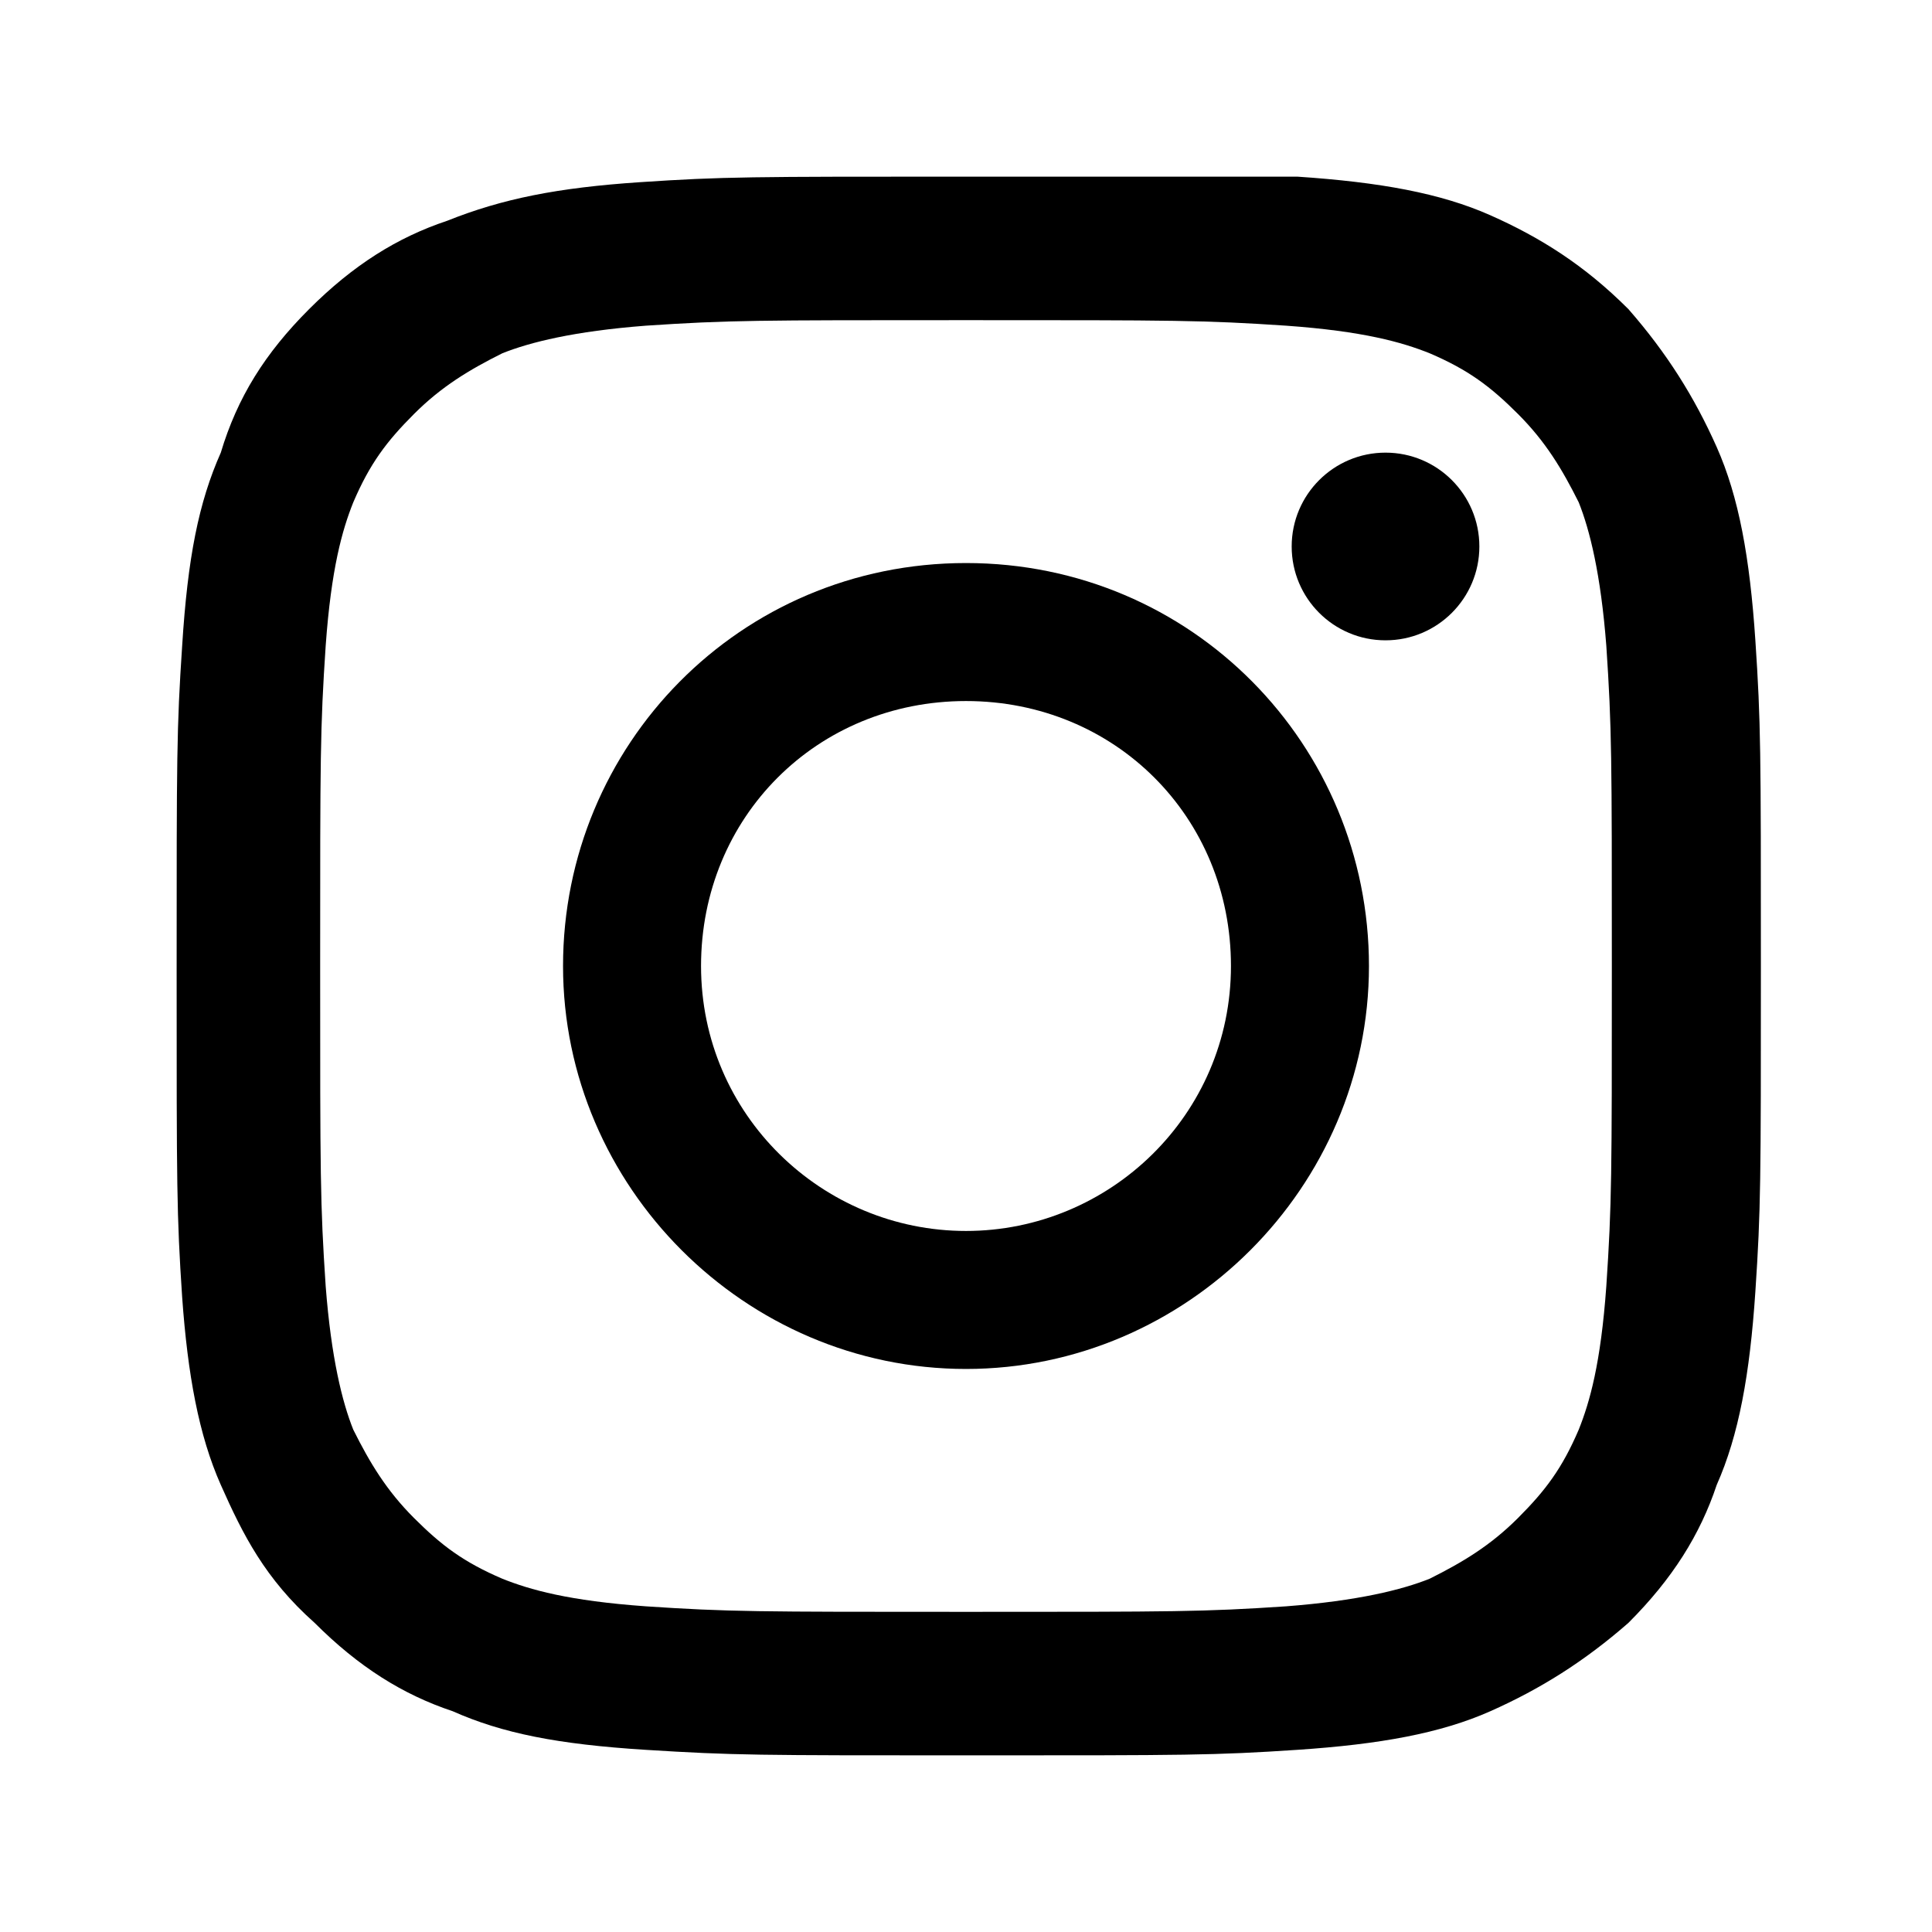 <?xml version="1.0" encoding="utf-8"?>
<!-- Generator: Adobe Illustrator 27.2.0, SVG Export Plug-In . SVG Version: 6.00 Build 0)  -->
<svg version="1.1" id="_レイヤー_2" xmlns="http://www.w3.org/2000/svg" xmlns:xlink="http://www.w3.org/1999/xlink" x="0px"
	 y="0px" viewBox="0 0 35 35" style="enable-background:new 0 0 35 35;" xml:space="preserve">
<g id="footer">
	<g>
		<path d="M17.5,5.8c3.8,0,4.3,0,5.8,0.1c1.4,0.1,2.1,0.3,2.6,0.5c0.7,0.3,1.1,0.6,1.6,1.1s0.8,1,1.1,1.6c0.2,0.5,0.4,1.3,0.5,2.6
			c0.1,1.5,0.1,2,0.1,5.8s0,4.3-0.1,5.8c-0.1,1.4-0.3,2.1-0.5,2.6c-0.3,0.7-0.6,1.1-1.1,1.6s-1,0.8-1.6,1.1
			c-0.5,0.2-1.3,0.4-2.6,0.5c-1.5,0.1-2,0.1-5.8,0.1s-4.3,0-5.8-0.1c-1.4-0.1-2.1-0.3-2.6-0.5c-0.7-0.3-1.1-0.6-1.6-1.1
			s-0.8-1-1.1-1.6c-0.2-0.5-0.4-1.3-0.5-2.6c-0.1-1.5-0.1-2-0.1-5.8s0-4.3,0.1-5.8c0.1-1.4,0.3-2.1,0.5-2.6c0.3-0.7,0.6-1.1,1.1-1.6
			s1-0.8,1.6-1.1c0.5-0.2,1.3-0.4,2.6-0.5C13.2,5.8,13.7,5.8,17.5,5.8 M17.5,3.2c-3.9,0-4.4,0-5.9,0.1C10.1,3.4,9.1,3.6,8.1,4
			C7.2,4.3,6.4,4.8,5.6,5.6C4.8,6.4,4.3,7.2,4,8.2c-0.4,0.9-0.6,1.9-0.7,3.5c-0.1,1.5-0.1,2-0.1,5.9s0,4.4,0.1,5.9
			C3.4,24.9,3.6,26,4,26.9c0.4,0.9,0.8,1.7,1.7,2.5c0.8,0.8,1.6,1.3,2.5,1.6c0.9,0.4,1.9,0.6,3.5,0.7s2,0.1,5.9,0.1s4.4,0,5.9-0.1
			c1.5-0.1,2.6-0.3,3.5-0.7c0.9-0.4,1.7-0.9,2.5-1.6c0.8-0.8,1.3-1.6,1.6-2.5c0.4-0.9,0.6-2,0.7-3.5c0.1-1.5,0.1-2,0.1-5.9
			s0-4.4-0.1-5.9c-0.1-1.5-0.3-2.6-0.7-3.5c-0.4-0.9-0.9-1.7-1.6-2.5c-0.8-0.8-1.6-1.3-2.5-1.7c-0.9-0.4-2-0.6-3.5-0.7
			C21.9,3.2,21.4,3.2,17.5,3.2C17.5,3.2,17.5,3.2,17.5,3.2z"/>
		<path d="M17.5,10.2c-4.1,0-7.3,3.3-7.3,7.3s3.3,7.3,7.3,7.3s7.3-3.3,7.3-7.3S21.6,10.2,17.5,10.2z M17.5,22.3
			c-2.6,0-4.8-2.1-4.8-4.8s2.1-4.8,4.8-4.8s4.8,2.1,4.8,4.8S20.1,22.3,17.5,22.3z"/>
		<circle cx="25.1" cy="9.9" r="1.7"/>
	</g>
</g>
</svg>

